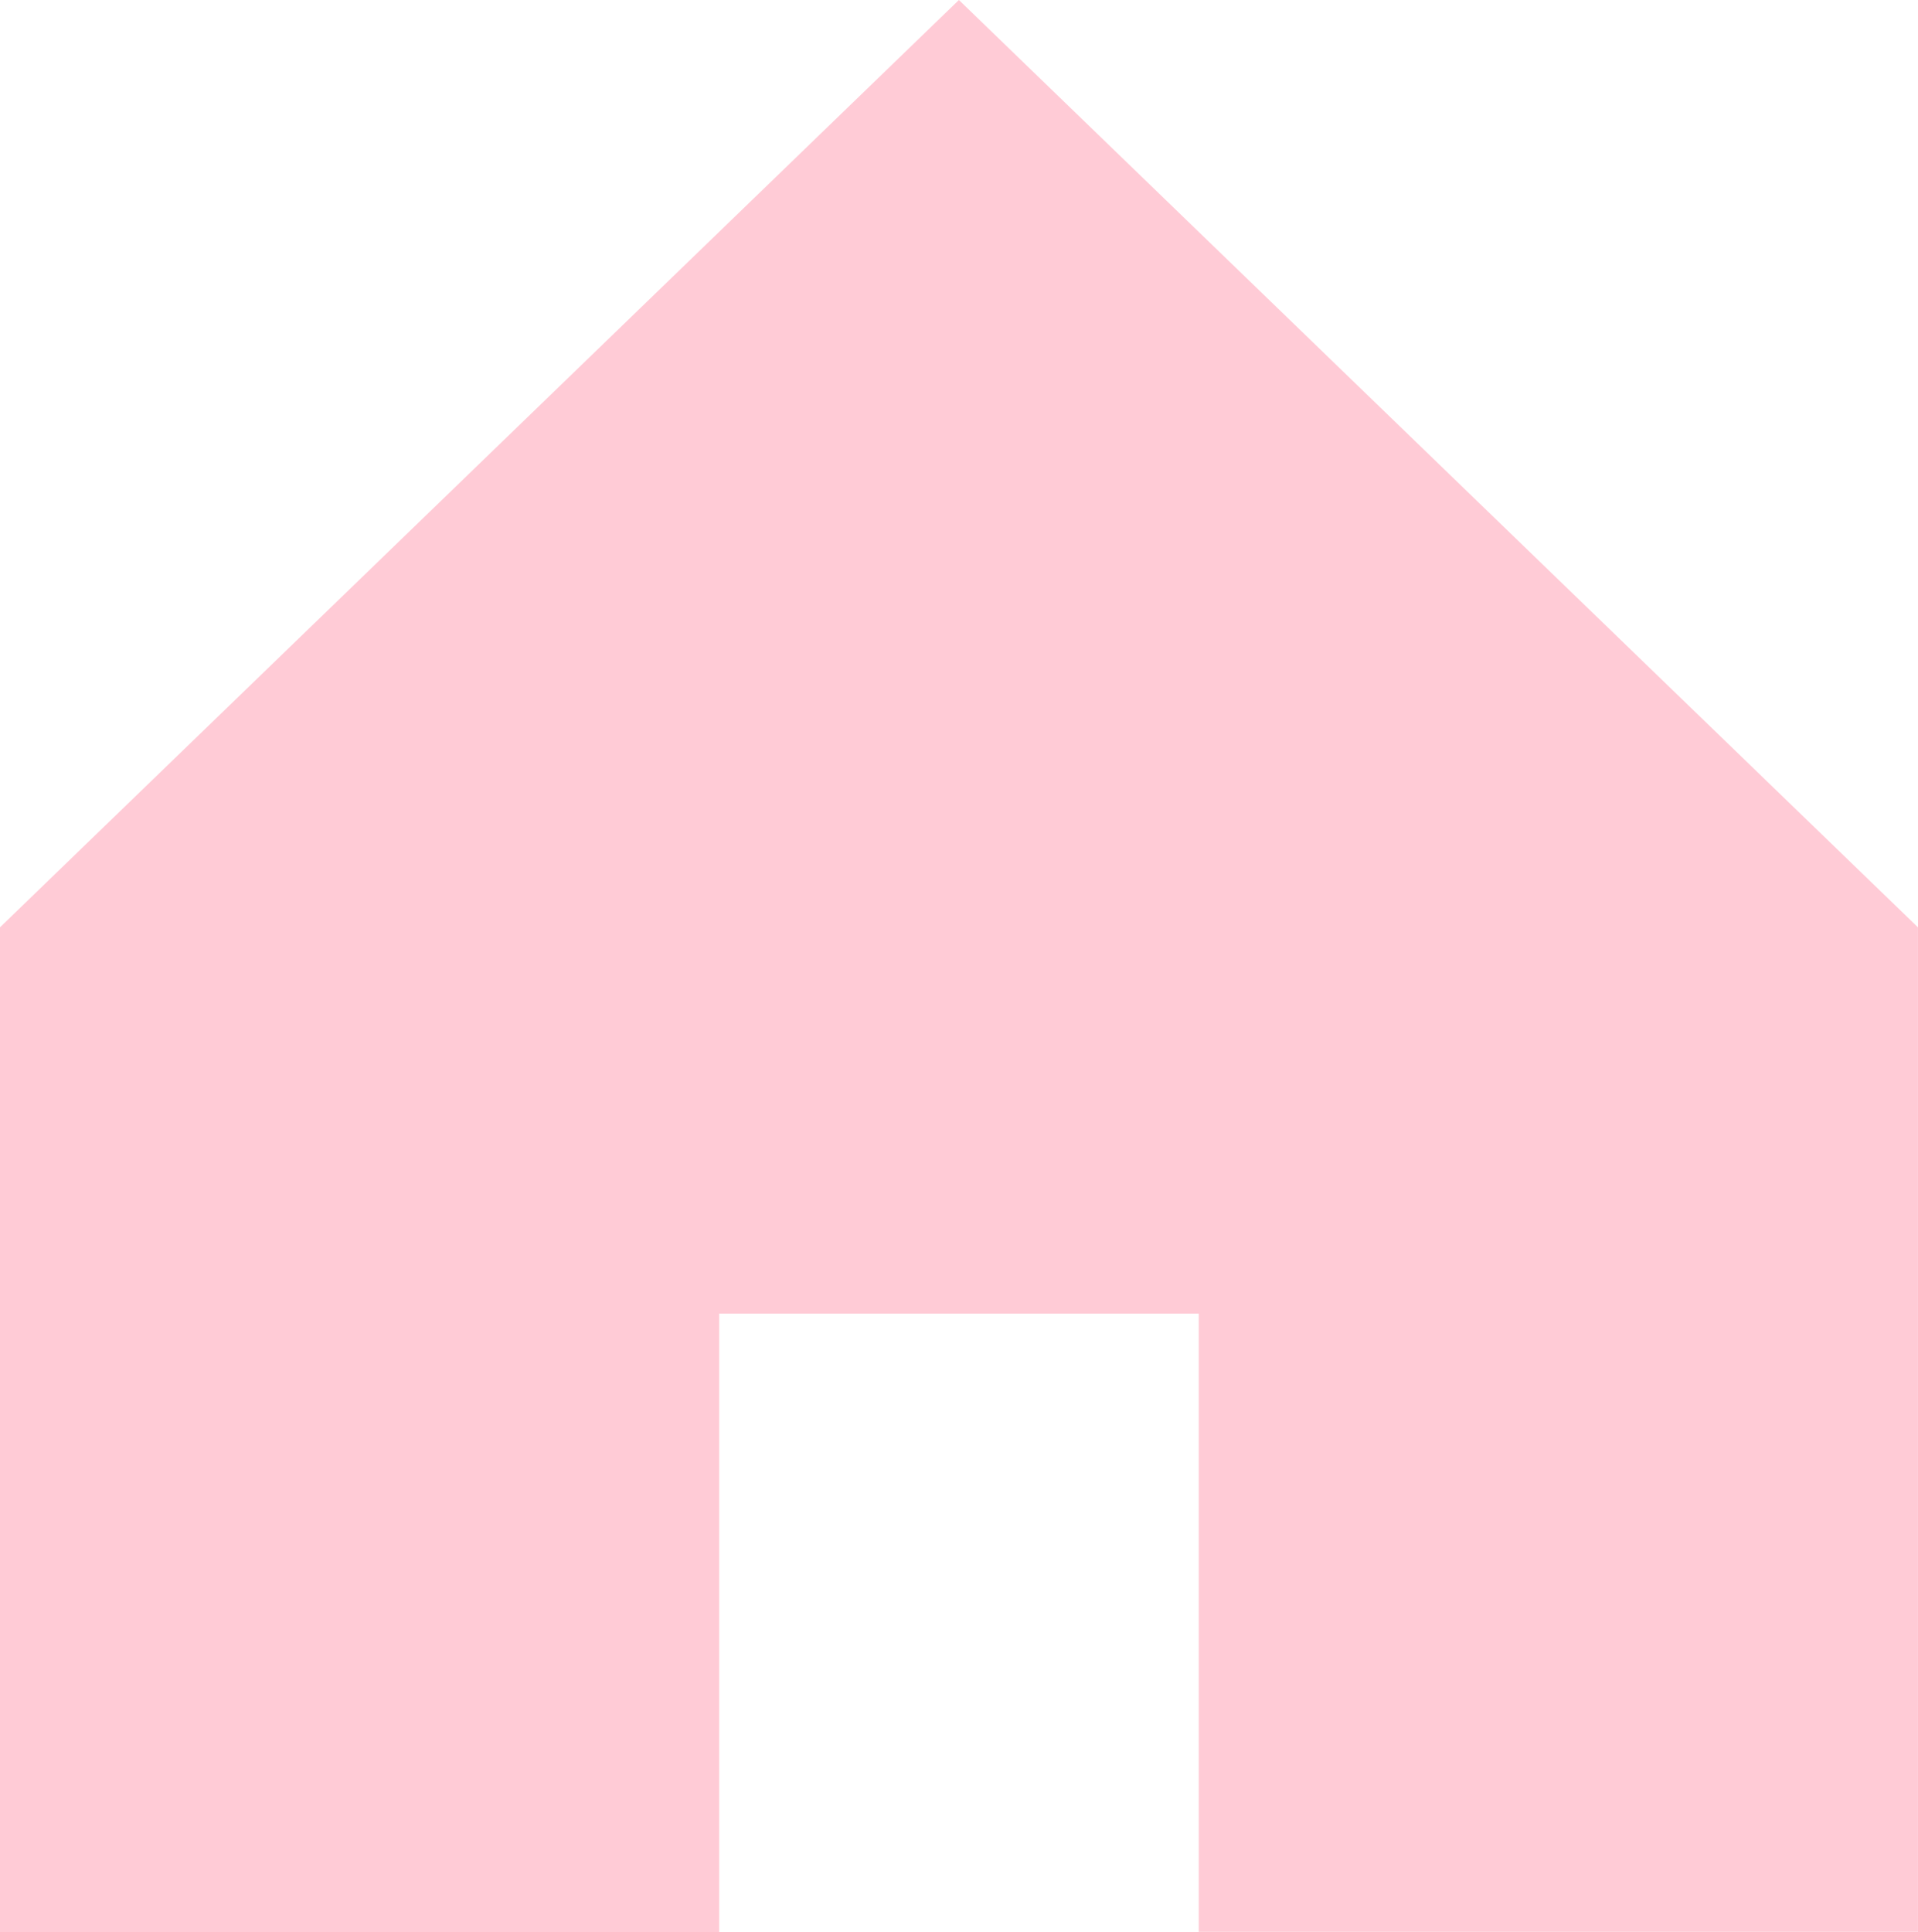 <svg xmlns="http://www.w3.org/2000/svg" width="28.885" height="29.094" viewBox="0 0 28.885 29.094">
  <path id="Exclusion_4" data-name="Exclusion 4" d="M10.831,29.093H0V13.964L14.441,0,28.884,13.964V29.091H18.053v-9.31H10.831v9.31Z" fill="#ffcbd6"/>
</svg>
